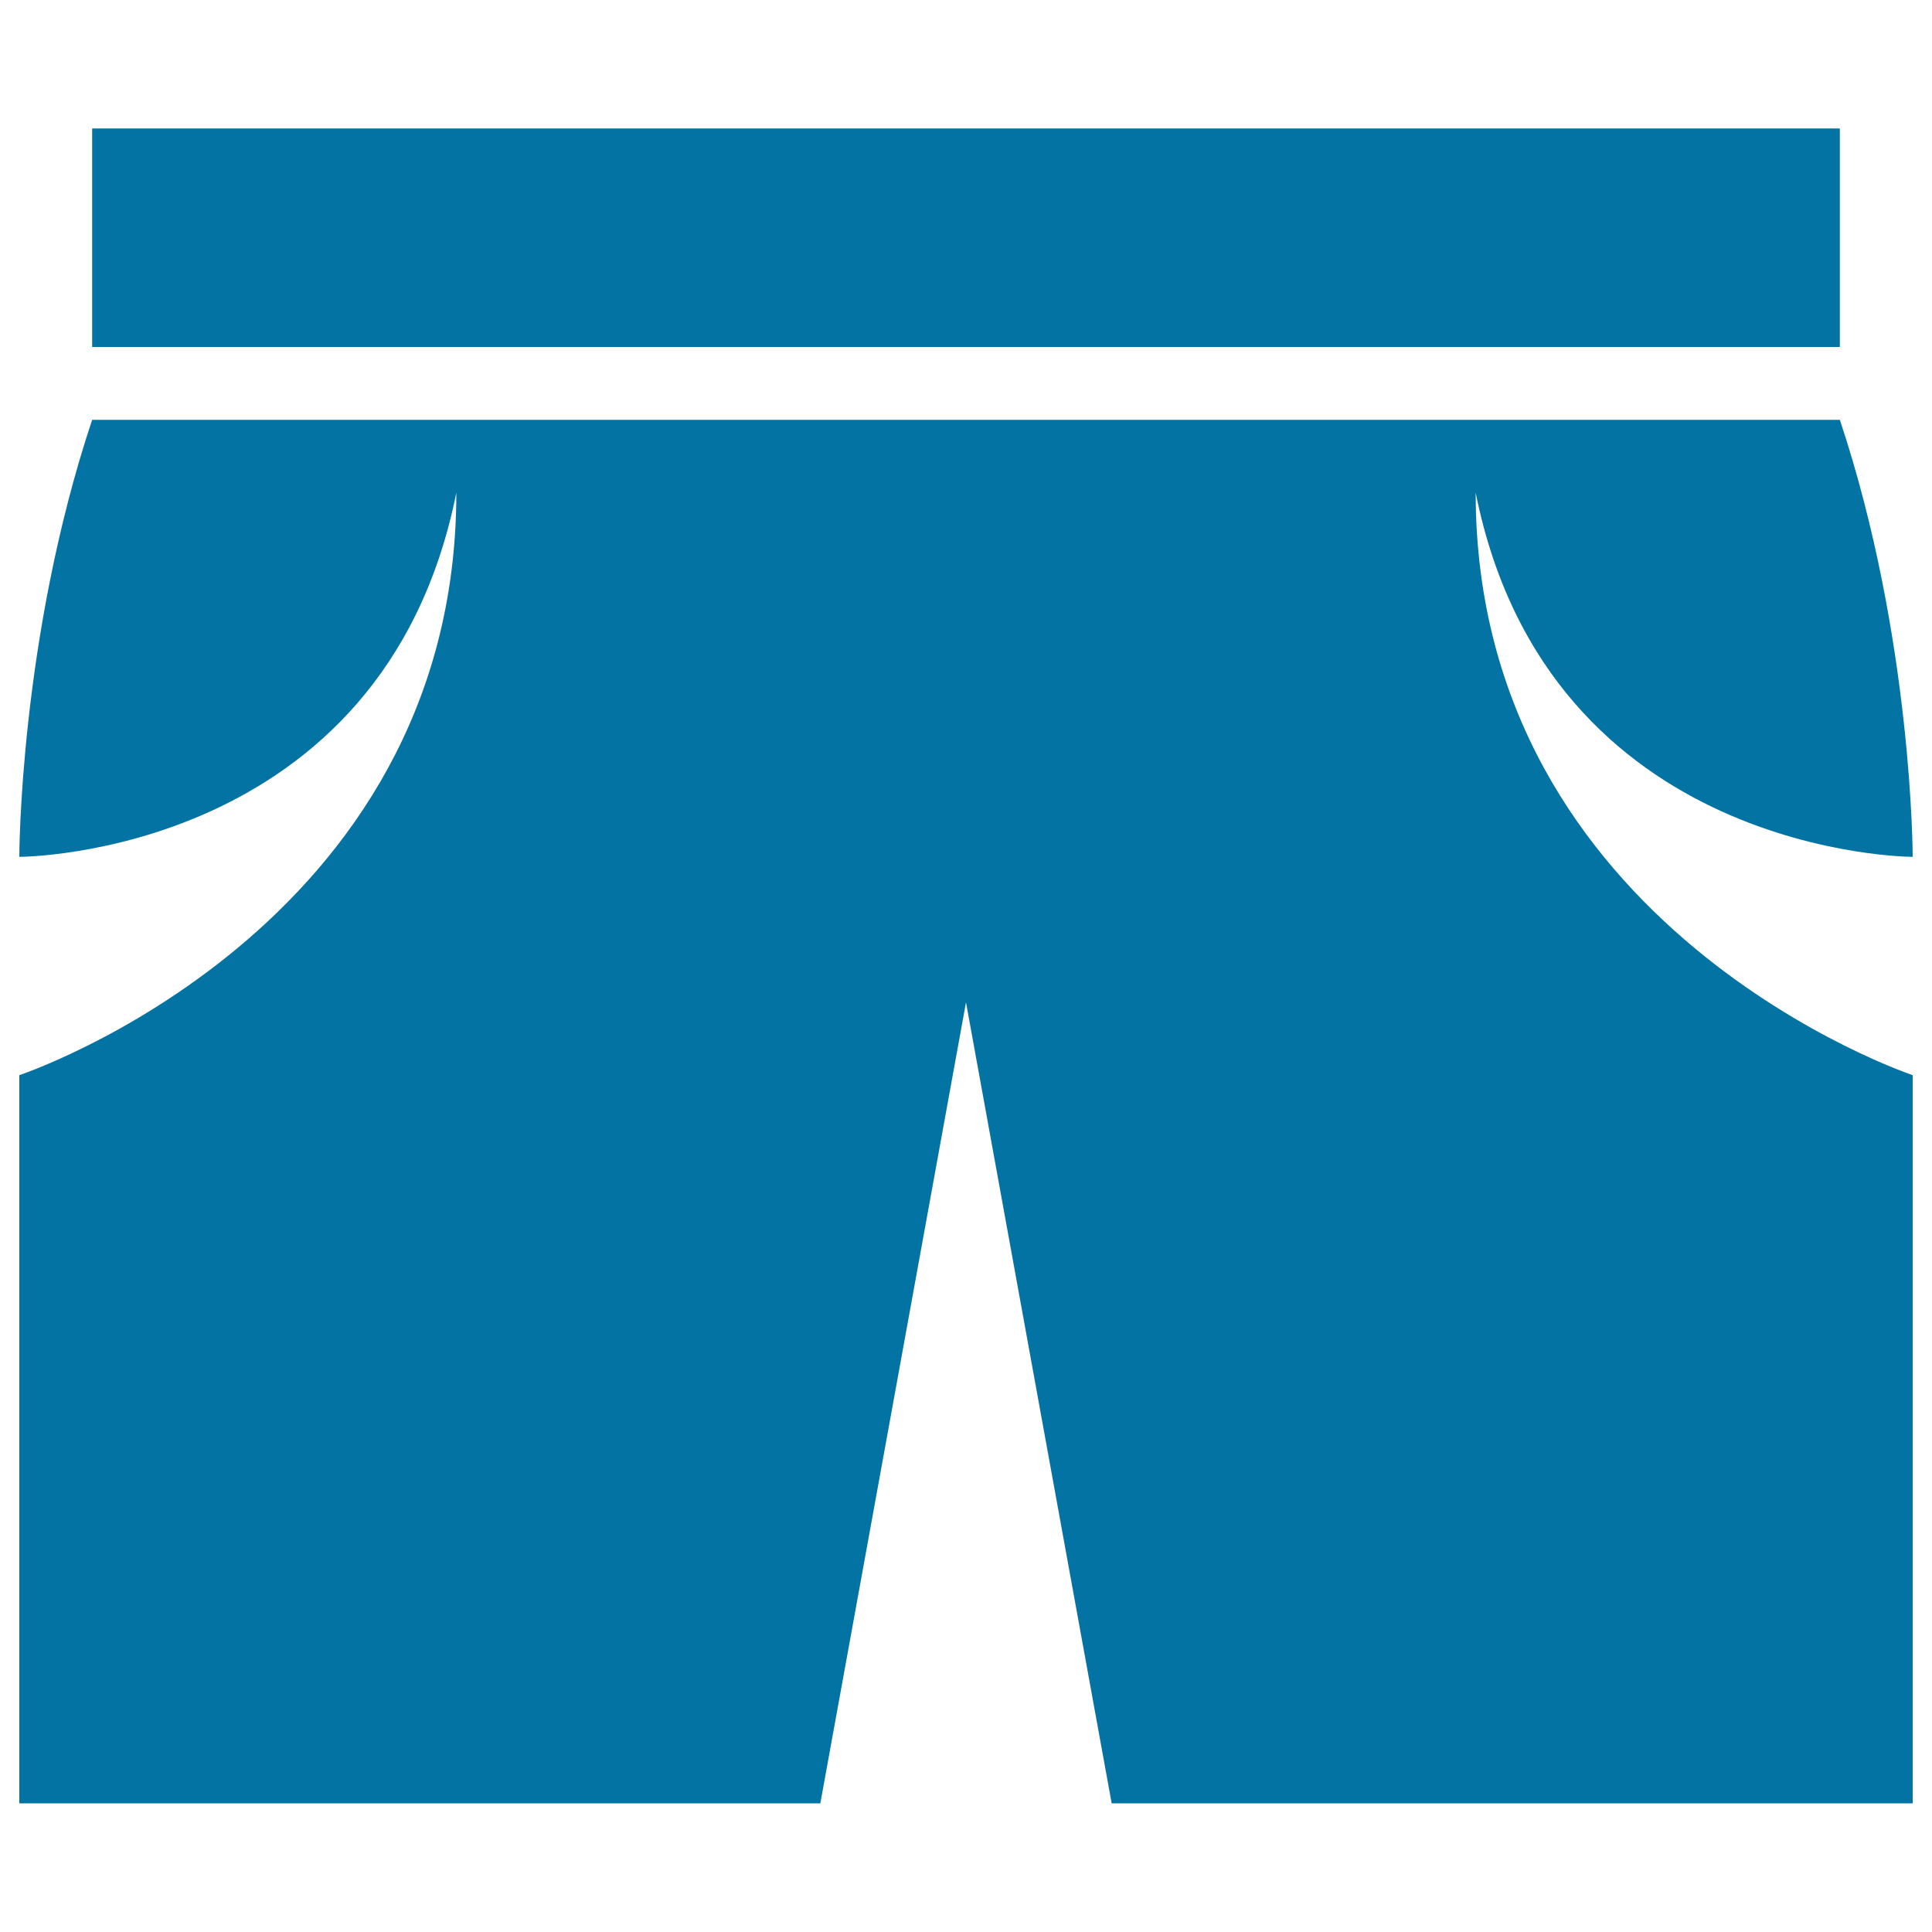 <svg xmlns="http://www.w3.org/2000/svg" viewBox="0 0 1000 1000" style="fill:#0273a2">
<title>Shorts With Two Pockets SVG icon</title>
<g><path d="M47.7,217.3C10,330.4,10,443.5,10,443.5s188.5,0,226.2-188.5C236.2,481.2,10,556.5,10,556.5v376.9h414.6L500,518.8l75.4,414.6H990V556.5c0,0-226.2-75.4-226.2-301.5C801.5,443.5,990,443.5,990,443.5s0-113.1-37.7-226.2H47.7z"/><rect x="47.7" y="66.5" width="904.6" height="113.1"/></g>
</svg>